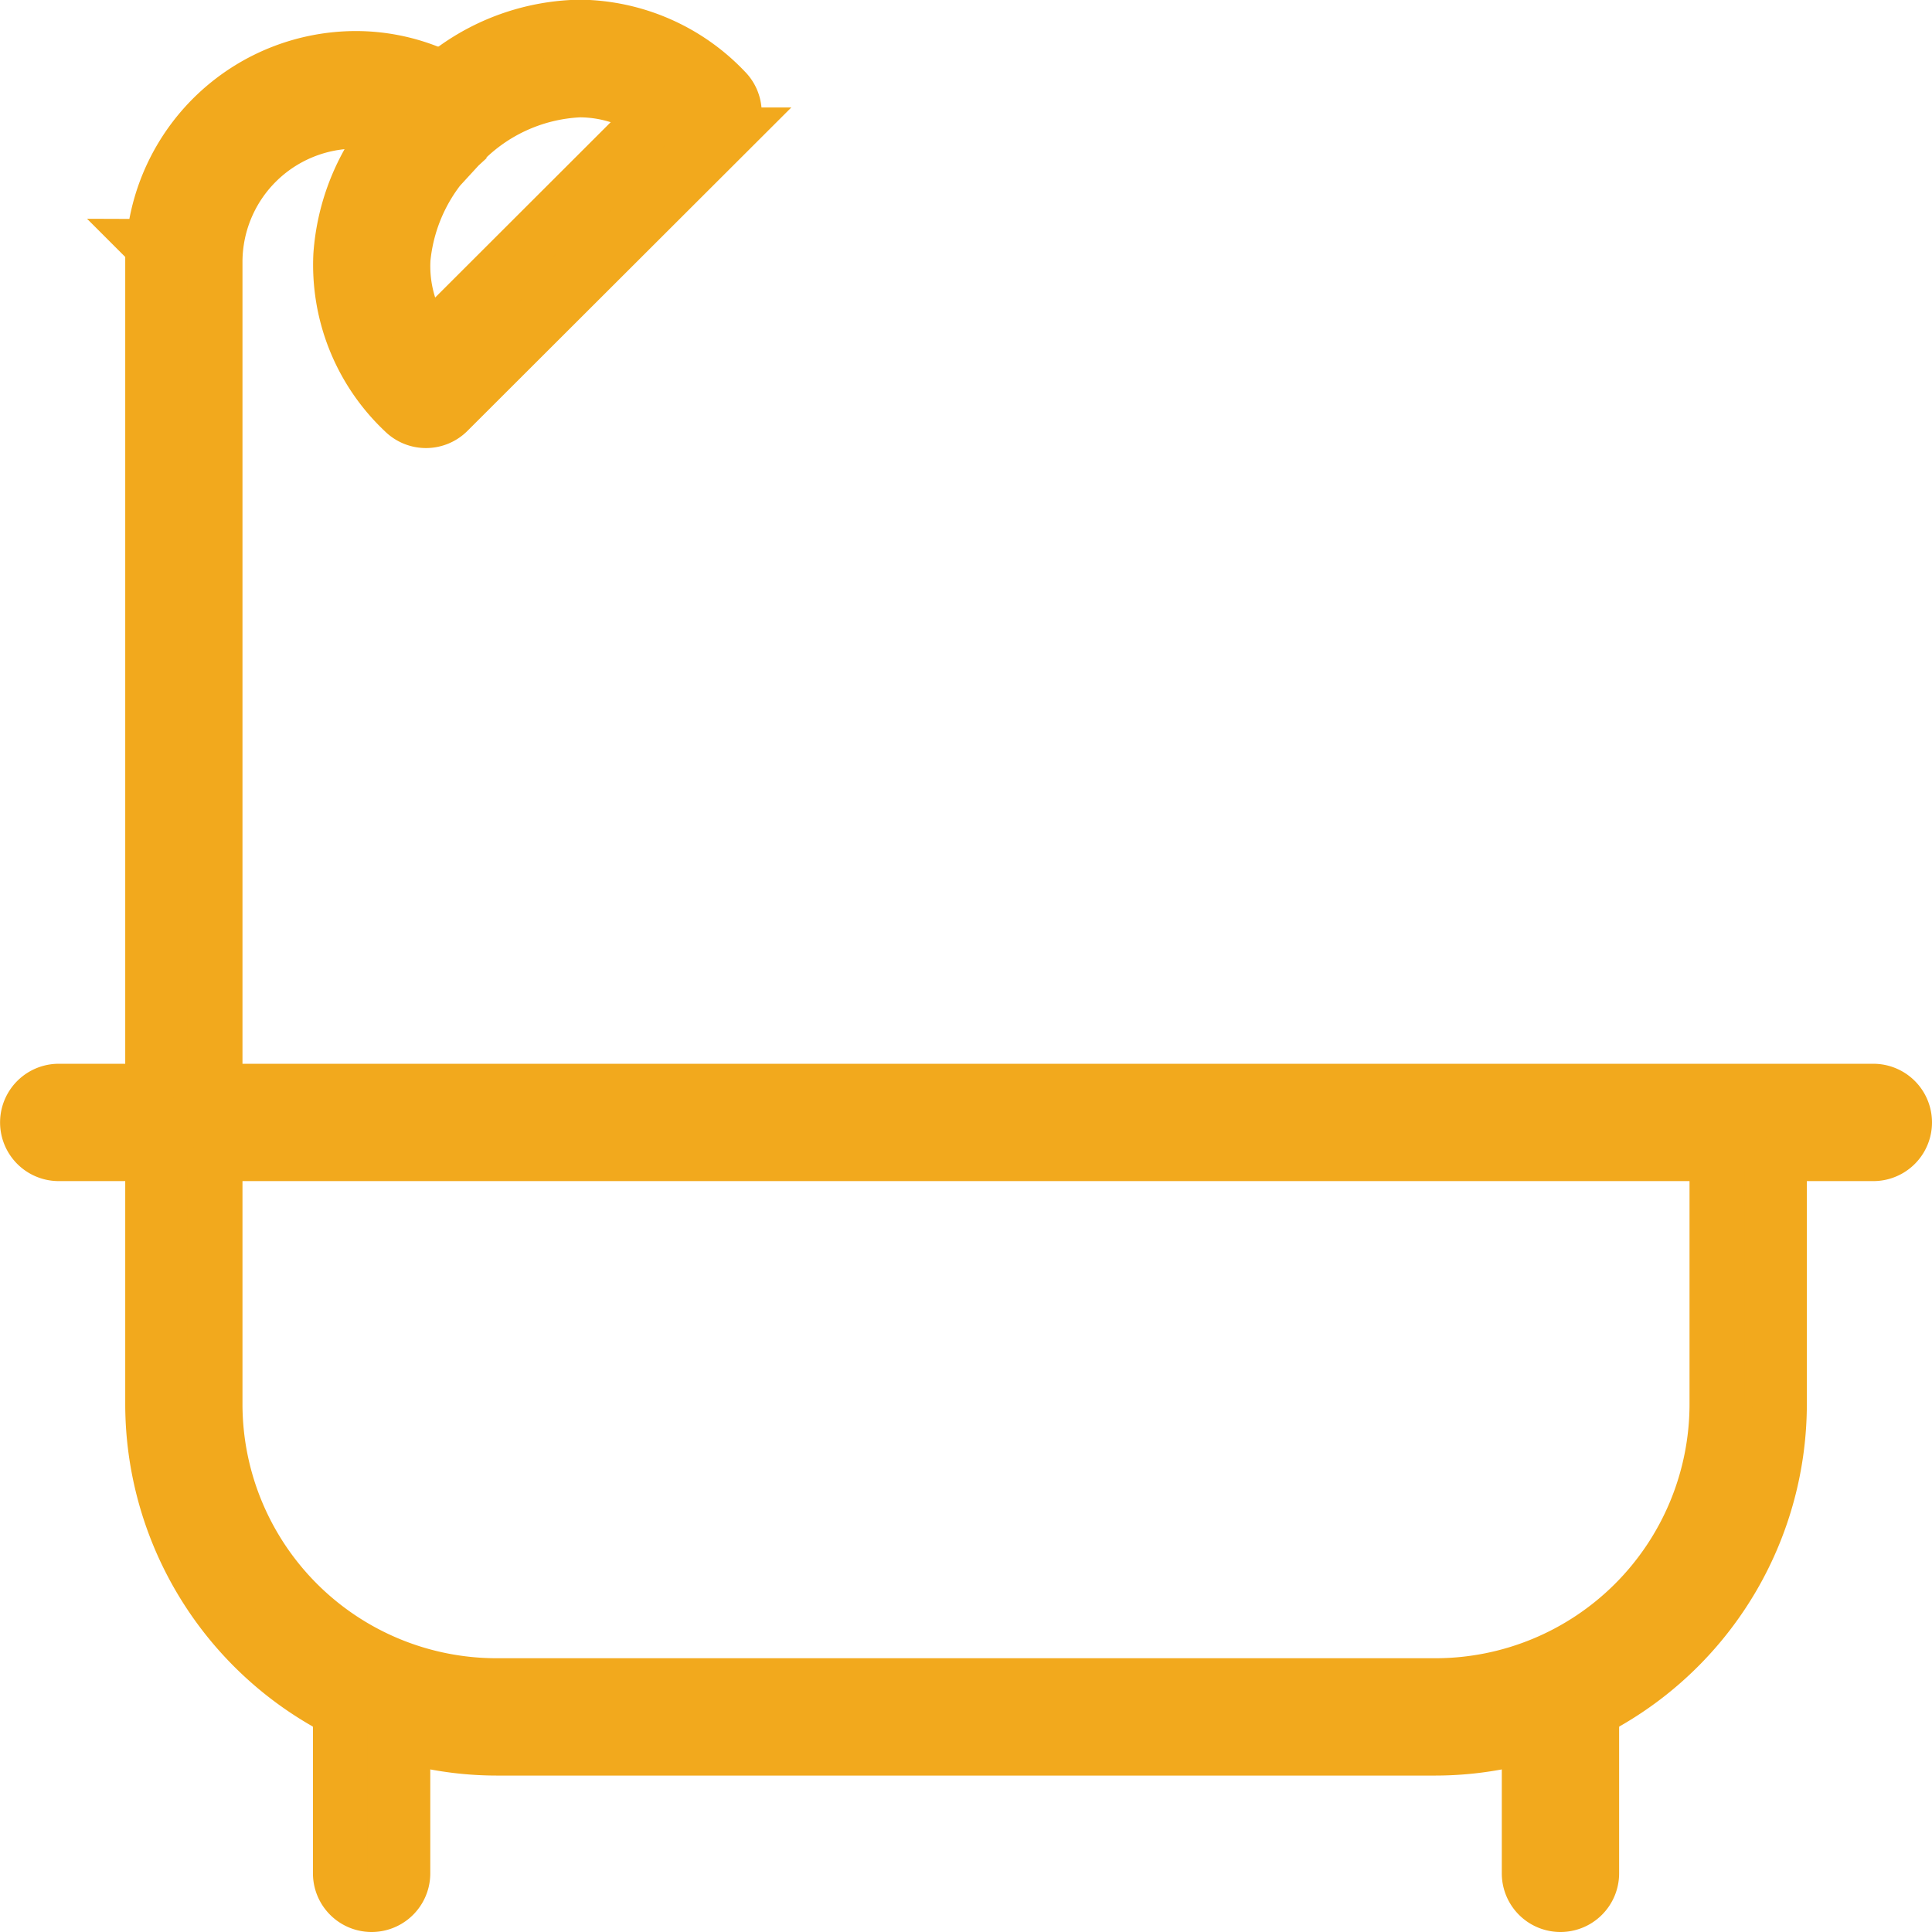 <svg xmlns="http://www.w3.org/2000/svg" width="24.7" height="24.7" viewBox="0 0 24.7 24.7">
  <g id="Group_2012" data-name="Group 2012" transform="translate(-370.65 -552.65)">
    <path id="Path_107" data-name="Path 107" d="M373.6,566.6a.2.2,0,0,1-.2-.2V556a1.8,1.8,0,0,1,1.8-1.8,1.735,1.735,0,0,1,.243.018.151.151,0,0,1,.089.242,2.824,2.824,0,0,0-.526,1.451,2.574,2.574,0,0,0,.807,2,.4.4,0,0,0,.566,0l3.542-3.537a.4.4,0,0,0,0-.566,2.6,2.6,0,0,0-1.859-.812,2.821,2.821,0,0,0-1.608.539.375.375,0,0,1-.346.032,2.522,2.522,0,0,0-.907-.17,2.6,2.6,0,0,0-2.588,2.369c0,.012.006.031-.005.031a.007.007,0,0,0-.007.007V566.4a.2.2,0,0,1-.2.2h-1a.4.4,0,0,0,0,.8h1a.2.2,0,0,1,.2.2v3a4.4,4.4,0,0,0,2.2,3.807.367.367,0,0,1,.2.307V576.6a.4.4,0,1,0,.8,0v-1.57a.167.167,0,0,1,.217-.144A4.324,4.324,0,0,0,377,575h12a4.324,4.324,0,0,0,.983-.114.167.167,0,0,1,.217.144v1.57a.4.4,0,1,0,.8,0v-1.886a.367.367,0,0,1,.2-.307,4.4,4.4,0,0,0,2.2-3.807v-3a.2.2,0,0,1,.2-.2h1a.4.4,0,0,0,0-.8Zm2.92-12.081a2.228,2.228,0,0,1,1.541-.719,1.682,1.682,0,0,1,.811.212.156.156,0,0,1,.033.248l-2.643,2.64a.164.164,0,0,1-.258-.049,1.674,1.674,0,0,1-.2-.893A2.248,2.248,0,0,1,376.52,554.519ZM392.6,570.6a3.6,3.6,0,0,1-3.6,3.6H377a3.6,3.6,0,0,1-3.6-3.6v-3a.2.2,0,0,1,.2-.2h18.8a.2.2,0,0,1,.2.2Z" fill="#f2a91d" stroke="#f2a91d" stroke-width="0.7"/>
  </g>
</svg>
